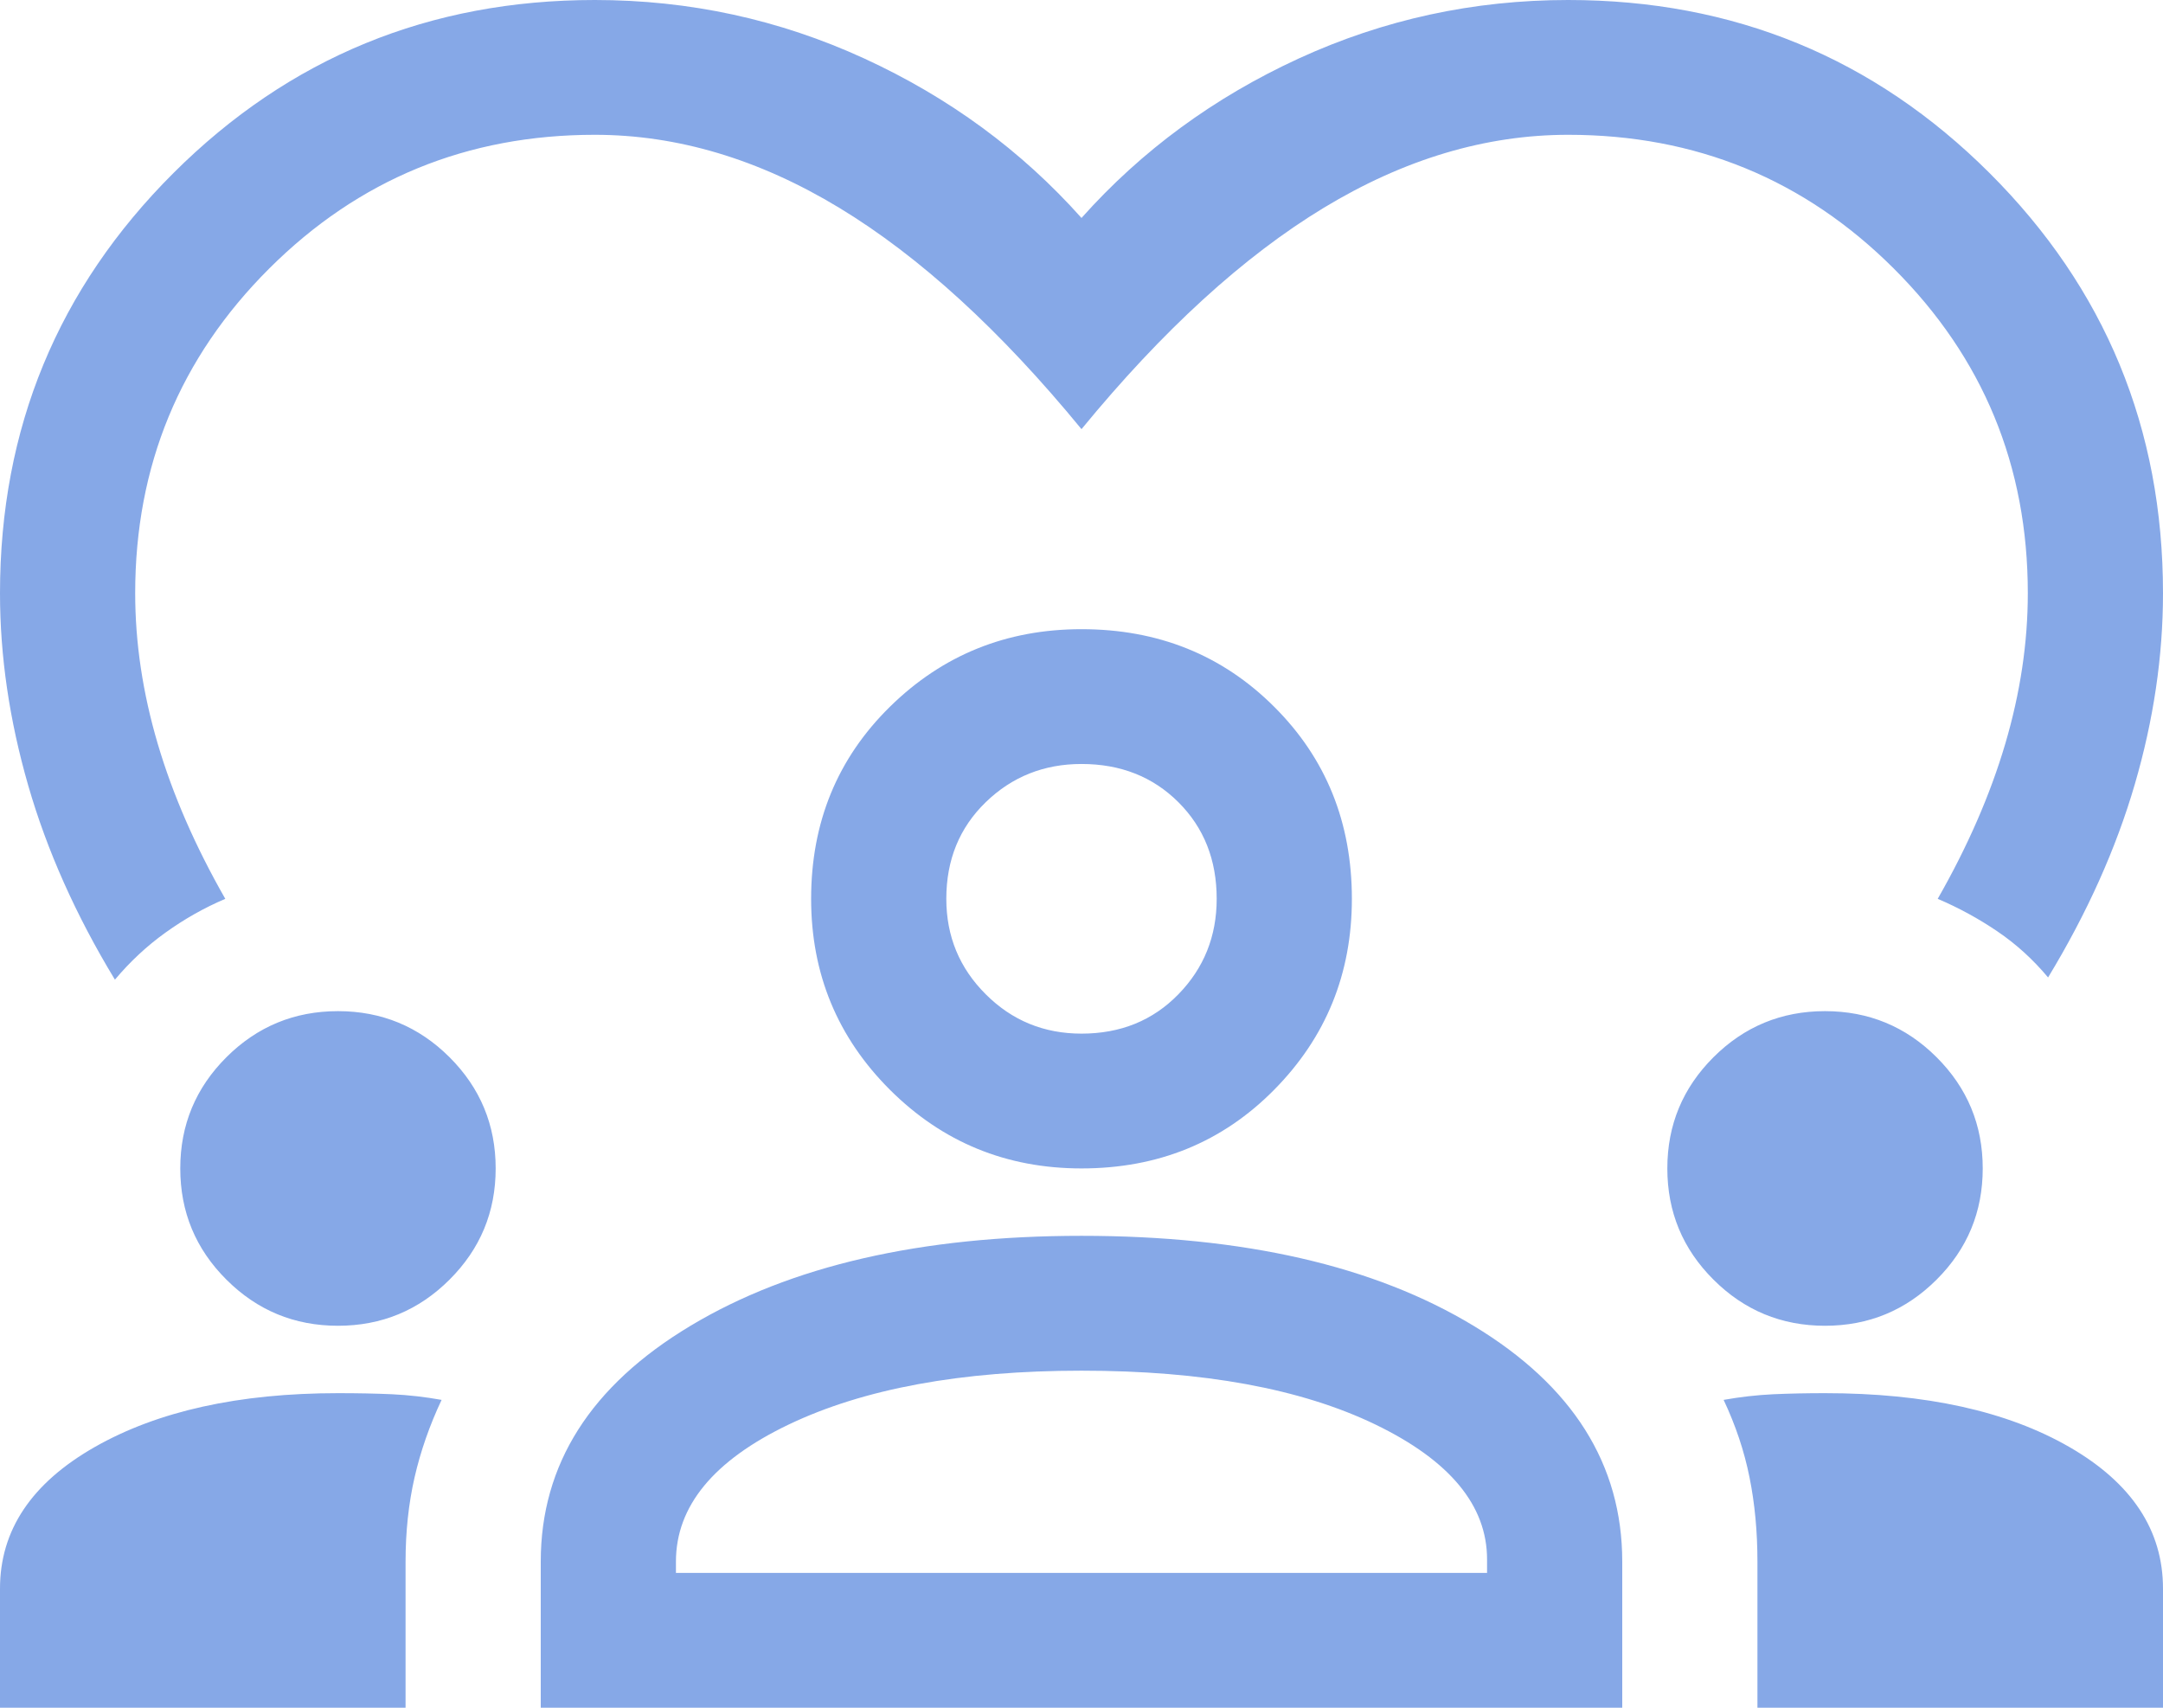 <svg width="38" height="30" viewBox="0 0 38 30" fill="none" xmlns="http://www.w3.org/2000/svg">
<path d="M2.019 17.21C1.333 16.079 0.825 14.941 0.495 13.796C0.165 12.651 0 11.526 0 10.421C0 7.526 1.016 5.066 3.048 3.039C5.08 1.013 7.547 0 10.45 0C12.113 0 13.689 0.342 15.18 1.026C16.671 1.711 17.944 2.645 19 3.829C20.056 2.645 21.329 1.711 22.82 1.026C24.311 0.342 25.887 0 27.55 0C30.453 0 32.92 1.013 34.952 3.039C36.984 5.066 38 7.526 38 10.421C38 11.526 37.835 12.645 37.505 13.776C37.175 14.908 36.667 16.04 35.981 17.171C35.717 16.855 35.42 16.585 35.091 16.362C34.761 16.138 34.411 15.947 34.042 15.79C34.569 14.868 34.965 13.96 35.229 13.066C35.493 12.171 35.625 11.29 35.625 10.421C35.625 8.184 34.84 6.283 33.27 4.717C31.7 3.151 29.793 2.368 27.55 2.368C26.099 2.368 24.667 2.796 23.255 3.651C21.843 4.507 20.425 5.803 19 7.539C17.575 5.803 16.157 4.507 14.745 3.651C13.333 2.796 11.901 2.368 10.45 2.368C8.207 2.368 6.3 3.151 4.73 4.717C3.16 6.283 2.375 8.184 2.375 10.421C2.375 11.29 2.507 12.171 2.771 13.066C3.035 13.96 3.431 14.868 3.958 15.79C3.589 15.947 3.239 16.145 2.909 16.382C2.58 16.618 2.283 16.895 2.019 17.21ZM0 30V27.908C0 26.882 0.554 26.053 1.663 25.421C2.771 24.79 4.196 24.474 5.938 24.474C6.281 24.474 6.597 24.48 6.888 24.493C7.178 24.507 7.468 24.54 7.758 24.592C7.547 25.04 7.389 25.493 7.283 25.954C7.178 26.415 7.125 26.908 7.125 27.434V30H0ZM9.5 30V27.434C9.5 25.724 10.377 24.342 12.132 23.29C13.887 22.237 16.176 21.71 19 21.71C21.85 21.71 24.146 22.237 25.887 23.29C27.629 24.342 28.5 25.724 28.5 27.434V30H9.5ZM30.875 30V27.434C30.875 26.908 30.829 26.415 30.736 25.954C30.644 25.493 30.492 25.04 30.281 24.592C30.572 24.54 30.862 24.507 31.152 24.493C31.442 24.48 31.746 24.474 32.062 24.474C33.831 24.474 35.262 24.79 36.357 25.421C37.452 26.053 38 26.882 38 27.908V30H30.875ZM19 24.079C16.889 24.079 15.174 24.395 13.854 25.026C12.535 25.658 11.875 26.46 11.875 27.434V27.632H26.125V27.395C26.125 26.447 25.472 25.658 24.166 25.026C22.859 24.395 21.137 24.079 19 24.079ZM5.938 23.29C5.172 23.29 4.519 23.02 3.978 22.48C3.437 21.941 3.167 21.29 3.167 20.526C3.167 19.763 3.437 19.112 3.978 18.572C4.519 18.033 5.172 17.763 5.938 17.763C6.703 17.763 7.356 18.033 7.897 18.572C8.438 19.112 8.708 19.763 8.708 20.526C8.708 21.29 8.438 21.941 7.897 22.48C7.356 23.02 6.703 23.29 5.938 23.29ZM32.062 23.29C31.297 23.29 30.644 23.02 30.103 22.48C29.562 21.941 29.292 21.29 29.292 20.526C29.292 19.763 29.562 19.112 30.103 18.572C30.644 18.033 31.297 17.763 32.062 17.763C32.828 17.763 33.481 18.033 34.022 18.572C34.563 19.112 34.833 19.763 34.833 20.526C34.833 21.29 34.563 21.941 34.022 22.48C33.481 23.02 32.828 23.29 32.062 23.29ZM19 20.526C17.681 20.526 16.559 20.066 15.635 19.145C14.712 18.224 14.25 17.105 14.25 15.79C14.25 14.447 14.712 13.322 15.635 12.415C16.559 11.507 17.681 11.053 19 11.053C20.346 11.053 21.474 11.507 22.384 12.415C23.295 13.322 23.75 14.447 23.75 15.79C23.75 17.105 23.295 18.224 22.384 19.145C21.474 20.066 20.346 20.526 19 20.526ZM19 13.421C18.34 13.421 17.779 13.645 17.318 14.092C16.856 14.54 16.625 15.105 16.625 15.79C16.625 16.447 16.856 17.007 17.318 17.467C17.779 17.928 18.34 18.158 19 18.158C19.686 18.158 20.253 17.928 20.702 17.467C21.151 17.007 21.375 16.447 21.375 15.79C21.375 15.105 21.151 14.54 20.702 14.092C20.253 13.645 19.686 13.421 19 13.421Z" fill="#86A8E7"/>
</svg>
